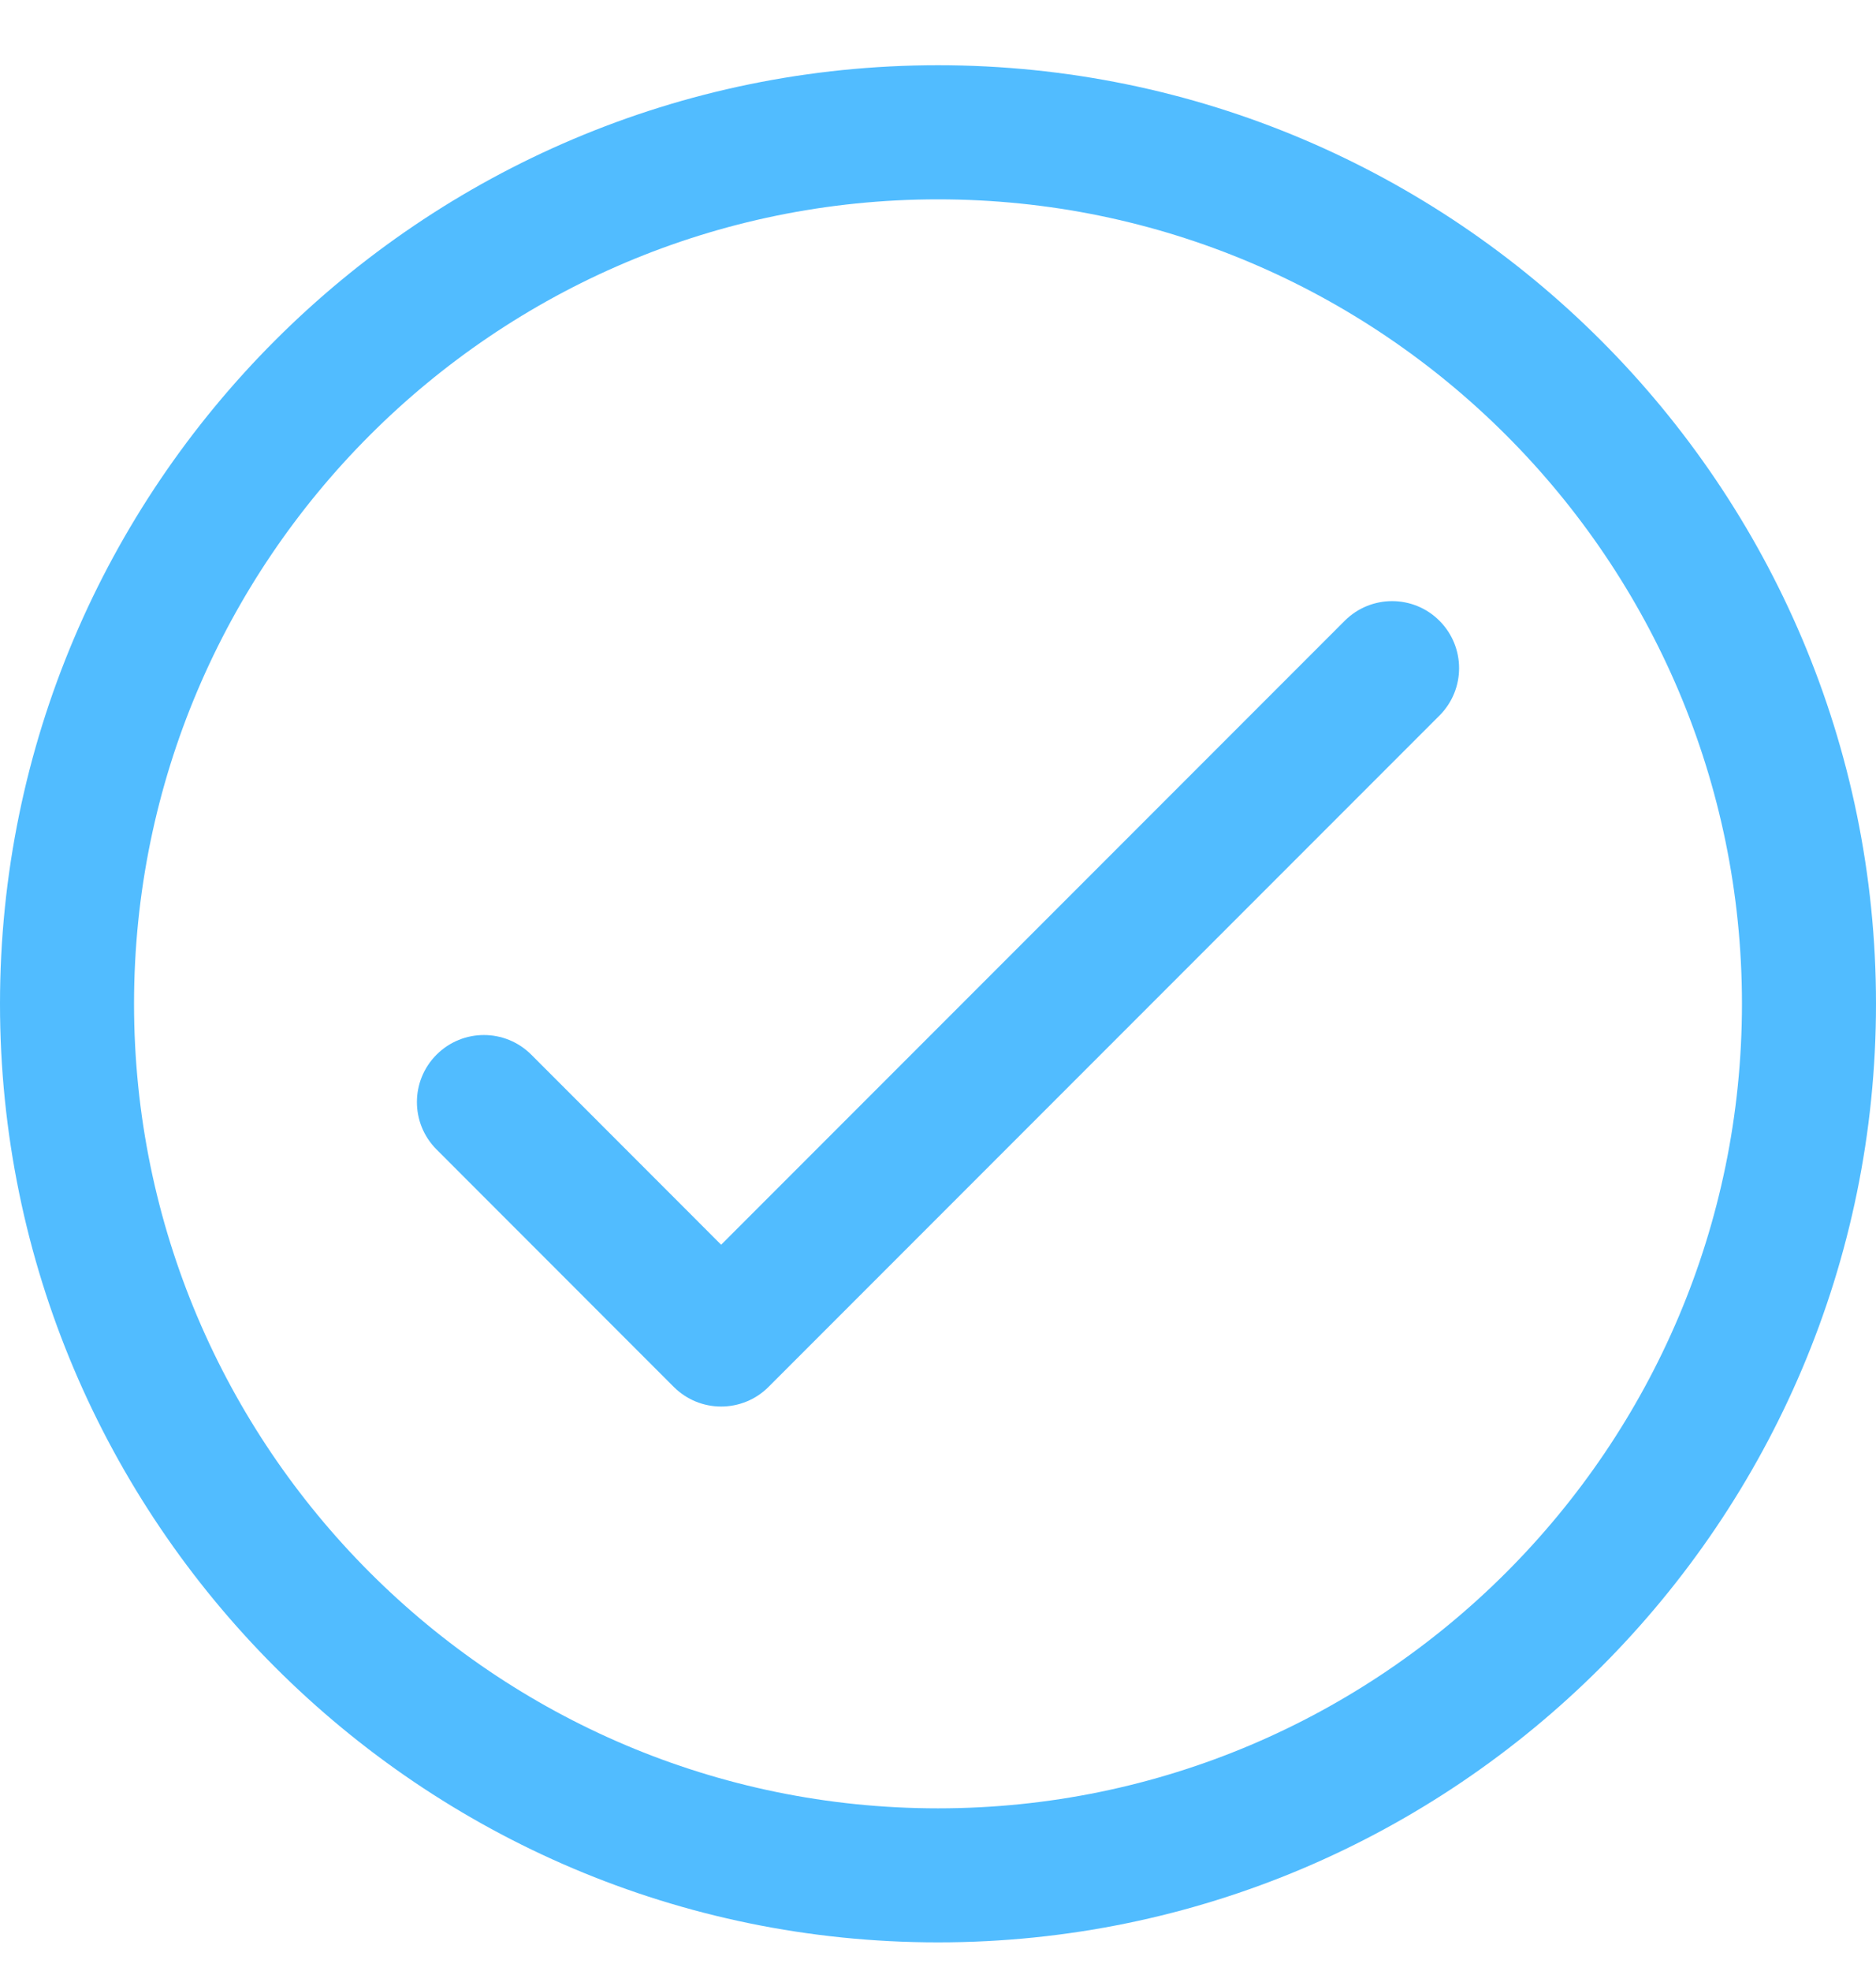 <svg width="20" height="21" viewBox="0 0 20 21" fill="none" xmlns="http://www.w3.org/2000/svg">
<g clip-path="url(#clip0_53_145)">
<path d="M14.336 6.614L7.688 13.262L5.664 11.237C5.385 10.958 4.933 10.958 4.654 11.237C4.375 11.516 4.375 11.968 4.654 12.247L7.183 14.777C7.323 14.916 7.505 14.986 7.688 14.986C7.871 14.986 8.054 14.916 8.193 14.777L15.346 7.624C15.625 7.345 15.625 6.893 15.346 6.614C15.068 6.335 14.615 6.335 14.336 6.614Z" fill="#51BCFF"/>
<path d="M10 0.695C4.486 0.695 0 5.181 0 10.695C0 16.209 4.486 20.695 10 20.695C15.514 20.695 20 16.209 20 10.695C20 5.181 15.514 0.695 10 0.695ZM10 19.267C5.274 19.267 1.429 15.422 1.429 10.695C1.429 5.969 5.274 2.124 10 2.124C14.726 2.124 18.571 5.969 18.571 10.695C18.571 15.422 14.726 19.267 10 19.267Z" fill="#51BCFF"/>
</g>
<defs>
<clipPath id="clip0_53_145">
<rect width="20" height="20" fill="white" transform="translate(0 0.695)"/>
</clipPath>
</defs>
</svg>
